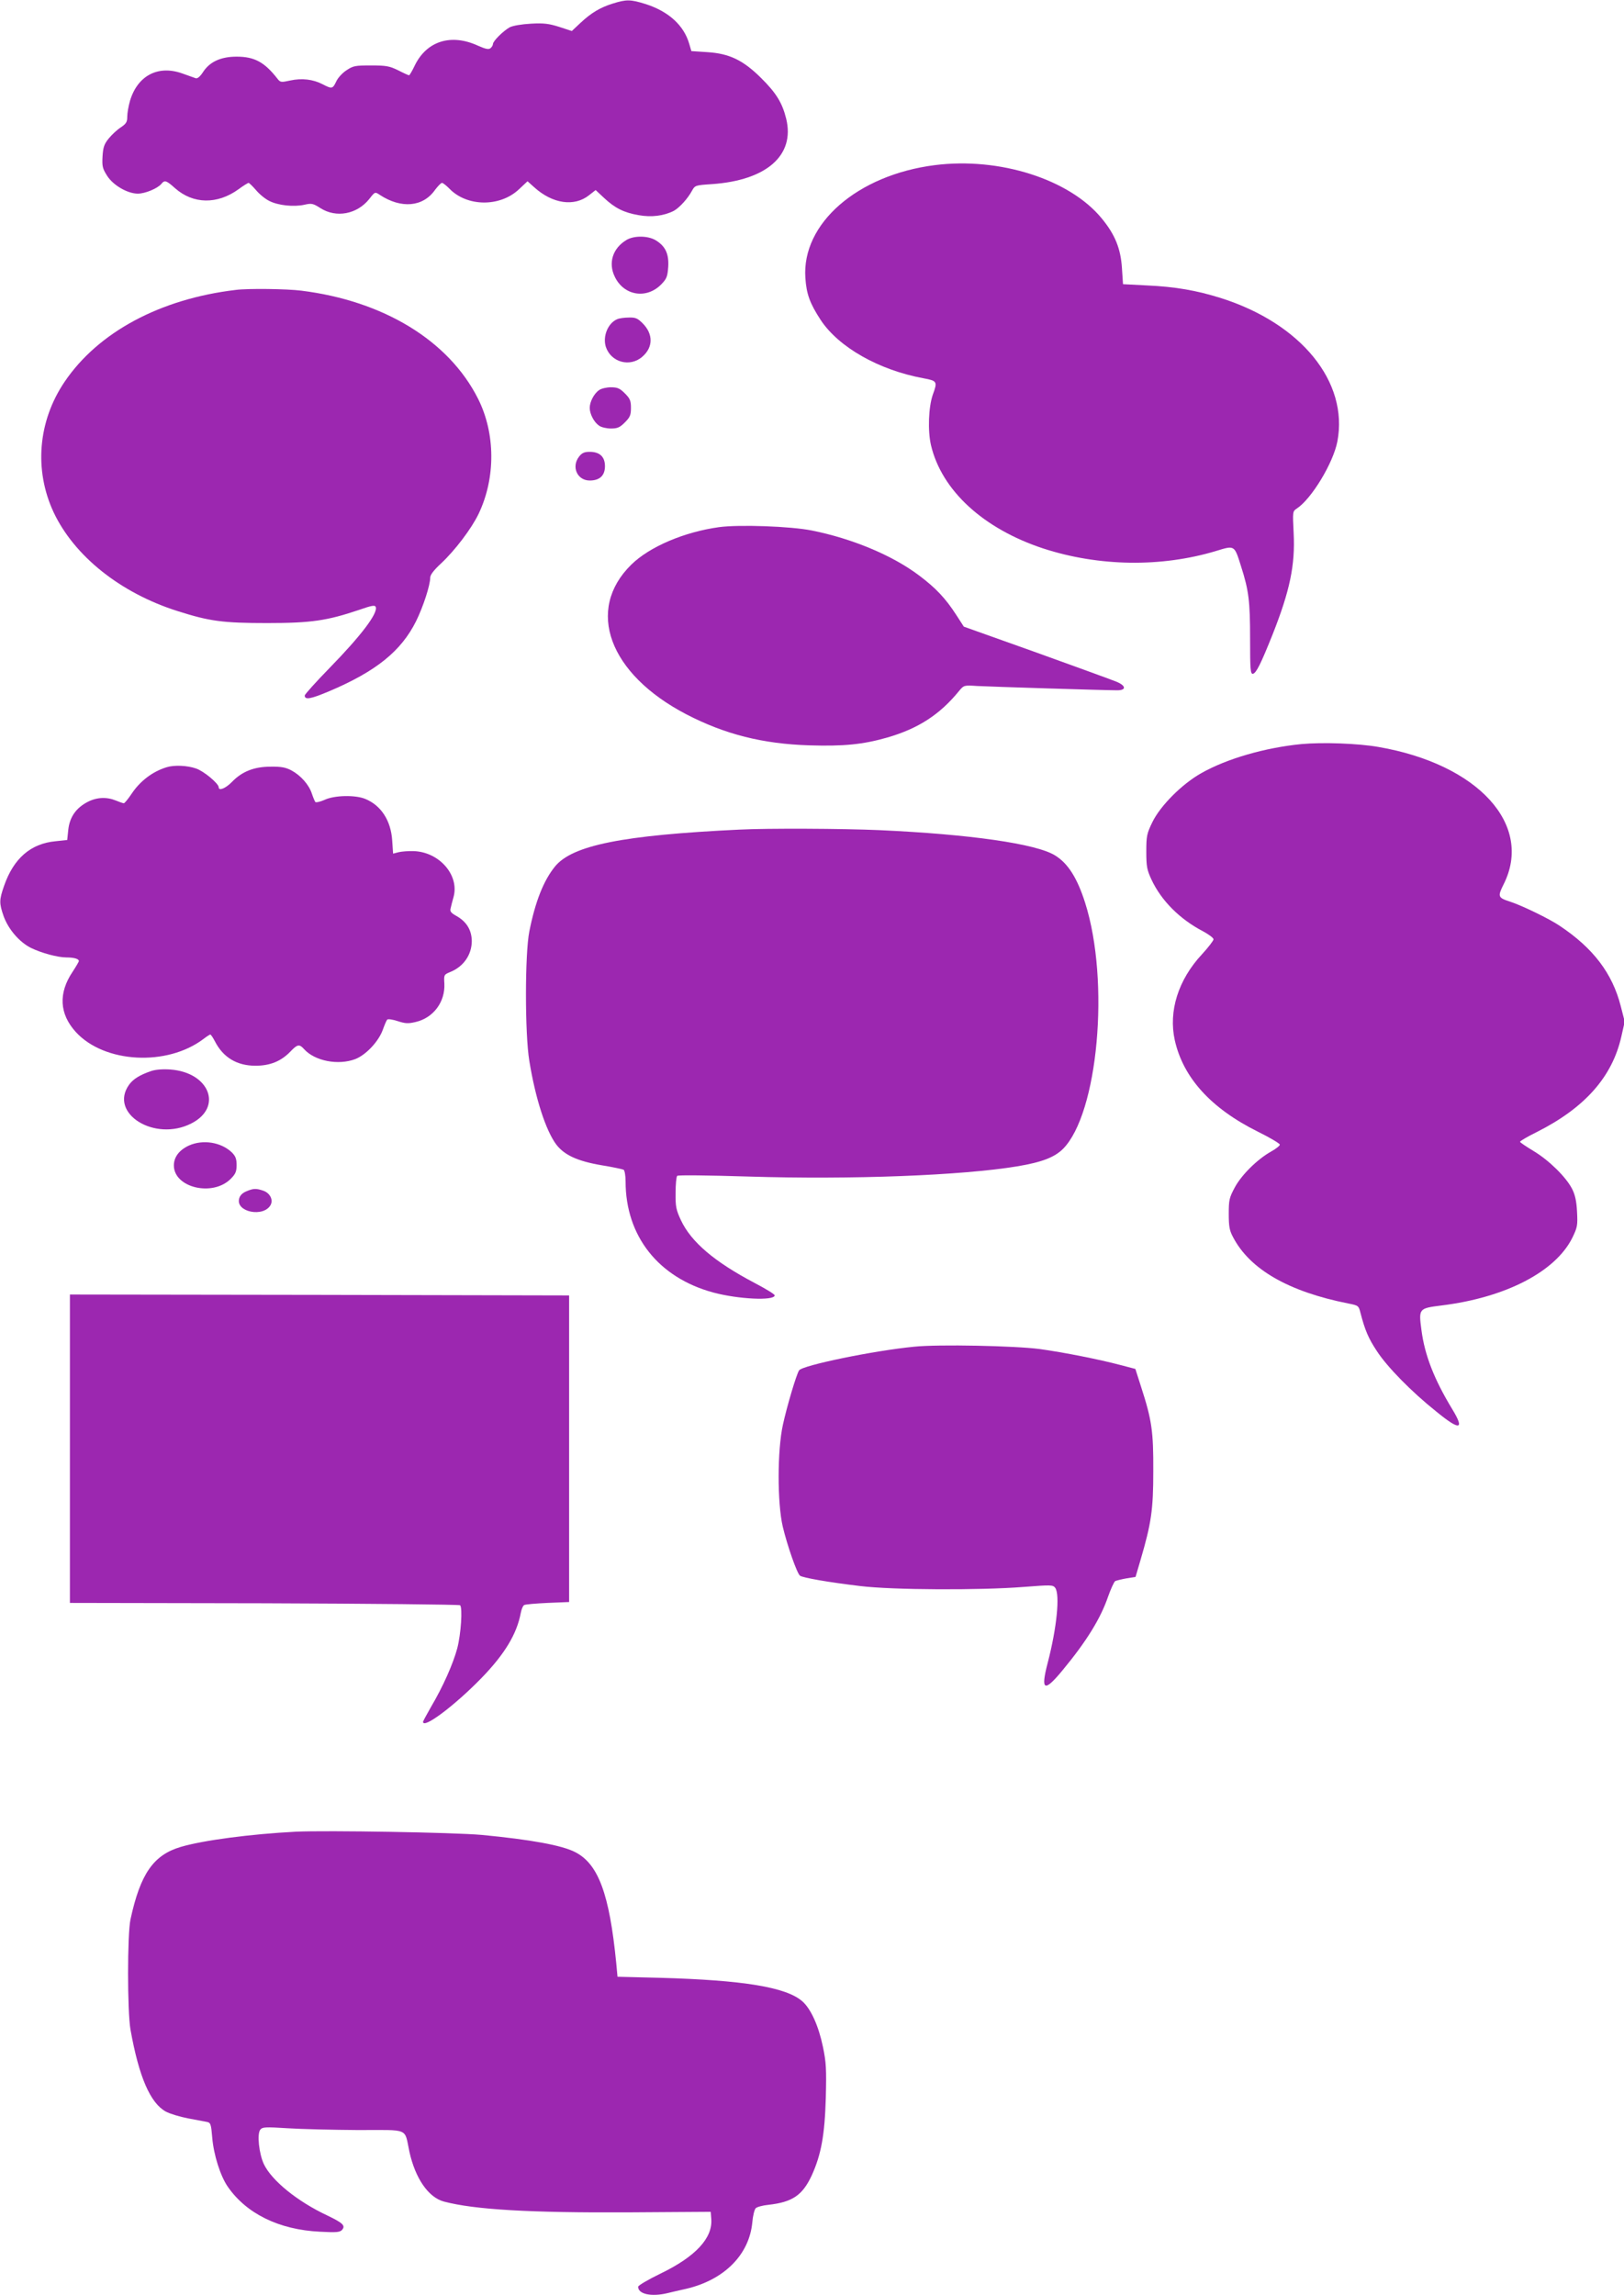 <?xml version="1.0" standalone="no"?>
<!DOCTYPE svg PUBLIC "-//W3C//DTD SVG 20010904//EN"
 "http://www.w3.org/TR/2001/REC-SVG-20010904/DTD/svg10.dtd">
<svg version="1.0" xmlns="http://www.w3.org/2000/svg"
 width="906pt" height="1280pt" viewBox="0 0 906 1280"
 preserveAspectRatio="xMidYMid meet">
<g transform="translate(0,1280) scale(0.1,-0.1)"
fill="#9c27b0" stroke="none">
<path d="M3418 12780 c-70 -22 -119 -51 -180 -108 l-48 -45 -70 23 c-57 18
-86 22 -157 18 -54 -3 -100 -11 -119 -20 -36 -20 -94 -77 -94 -94 0 -6 -6 -17
-14 -23 -10 -8 -26 -5 -69 14 -150 69 -286 27 -353 -110 -14 -30 -29 -55 -32
-55 -3 0 -30 12 -61 28 -49 24 -68 27 -152 27 -87 0 -99 -2 -136 -27 -22 -14
-48 -42 -57 -62 -20 -42 -24 -43 -76 -16 -54 28 -116 35 -181 21 -51 -11 -55
-11 -72 11 -72 92 -128 122 -227 122 -87 0 -149 -28 -186 -84 -18 -28 -33 -40
-43 -36 -9 3 -43 15 -76 27 -134 47 -248 -13 -290 -154 -8 -28 -15 -67 -15
-87 0 -31 -6 -40 -37 -61 -20 -13 -50 -41 -67 -62 -25 -31 -31 -49 -34 -100
-3 -55 0 -67 26 -108 34 -53 114 -99 171 -99 41 0 109 29 130 53 19 24 28 22
78 -23 101 -89 235 -91 353 -6 27 20 53 36 57 36 3 0 22 -18 41 -40 19 -23 52
-50 75 -61 49 -25 136 -34 195 -21 40 9 48 8 90 -19 88 -56 204 -34 272 51 32
41 32 41 59 23 119 -78 241 -68 308 28 16 21 33 39 39 39 5 0 23 -14 40 -31
98 -103 284 -105 390 -4 l47 44 38 -34 c102 -92 223 -109 305 -44 l37 29 47
-44 c61 -57 111 -82 193 -96 71 -13 141 -4 196 24 31 17 78 68 102 113 16 29
19 30 110 36 306 21 465 161 415 365 -22 89 -56 144 -141 228 -100 99 -176
135 -297 143 l-91 6 -12 41 c-30 103 -115 180 -242 221 -86 27 -108 27 -185 3z"/>
<path d="M5215 11879 c-432 -55 -743 -326 -722 -629 6 -90 25 -142 85 -234
100 -152 324 -280 575 -326 75 -14 78 -18 51 -91 -24 -69 -29 -202 -10 -283
60 -252 292 -465 626 -575 310 -101 659 -106 964 -14 105 32 102 34 140 -87
43 -134 50 -195 50 -403 0 -172 2 -197 16 -195 18 4 43 53 109 218 97 245 127
388 118 566 -6 122 -6 122 18 138 82 54 203 254 226 374 63 332 -202 658 -651
800 -134 42 -254 63 -410 70 l-135 7 -6 91 c-7 107 -38 185 -112 275 -179 219
-571 344 -932 298z"/>
<path d="M3494 11461 c-76 -46 -102 -128 -64 -205 51 -106 178 -126 260 -41
30 31 34 43 38 98 4 72 -16 114 -70 147 -43 26 -122 27 -164 1z"/>
<path d="M1315 11183 c-422 -50 -768 -236 -955 -513 -148 -219 -171 -491 -61
-727 115 -244 372 -450 691 -551 179 -57 252 -67 500 -67 247 0 334 13 515 74
68 24 87 27 91 16 14 -35 -84 -163 -258 -341 -76 -78 -138 -147 -138 -153 0
-26 33 -20 137 24 262 111 401 224 484 390 40 81 79 201 79 243 0 16 20 42 61
80 77 72 169 193 209 276 96 201 94 449 -3 642 -163 324 -527 546 -987 603
-79 10 -297 13 -365 4z"/>
<path d="M3444 11020 c-52 -21 -83 -96 -64 -155 29 -86 135 -115 204 -54 60
52 61 126 1 186 -28 28 -40 33 -76 32 -24 0 -54 -4 -65 -9z"/>
<path d="M3342 10624 c-28 -19 -52 -65 -52 -99 0 -34 24 -80 52 -99 12 -9 42
-16 66 -16 37 0 50 6 78 34 29 29 34 41 34 81 0 40 -5 52 -34 81 -28 28 -41
34 -78 34 -24 0 -54 -7 -66 -16z"/>
<path d="M3231 10254 c-45 -57 -11 -134 59 -134 55 0 85 27 85 80 0 53 -30 80
-85 80 -30 0 -43 -6 -59 -26z"/>
<path d="M4012 9860 c-196 -27 -389 -110 -490 -209 -257 -252 -125 -610 307
-835 216 -112 427 -165 686 -173 192 -6 300 5 433 43 174 50 295 128 403 261
26 31 27 32 100 27 74 -4 711 -24 782 -24 52 0 49 26 -5 48 -24 10 -225 83
-447 163 l-404 144 -42 65 c-60 93 -115 151 -207 220 -148 112 -373 206 -598
251 -118 24 -407 34 -518 19z"/>
<path d="M7260 8650 c-202 -20 -415 -81 -558 -162 -107 -60 -228 -181 -273
-273 -31 -64 -34 -77 -34 -165 0 -83 4 -102 28 -154 55 -119 159 -223 290
-291 31 -17 57 -36 57 -44 0 -7 -29 -45 -65 -84 -132 -142 -187 -317 -151
-479 47 -209 202 -380 464 -510 67 -33 122 -66 122 -72 0 -6 -21 -23 -48 -38
-77 -43 -165 -130 -203 -200 -31 -58 -34 -70 -34 -148 0 -70 4 -93 24 -130 94
-180 310 -304 643 -370 56 -11 58 -12 68 -53 25 -96 44 -141 91 -212 57 -88
193 -227 331 -337 133 -109 161 -104 89 14 -100 165 -153 300 -171 440 -16
120 -15 121 112 137 357 44 636 188 730 378 28 58 30 68 26 145 -3 60 -11 95
-28 128 -34 66 -129 159 -214 210 -41 25 -76 48 -76 52 0 4 42 29 93 54 268
135 421 307 472 532 l19 84 -22 86 c-47 184 -154 324 -340 448 -57 39 -212
114 -277 135 -68 22 -71 28 -37 96 168 332 -141 671 -698 767 -114 20 -312 27
-430 16z"/>
<path d="M930 8521 c-79 -24 -148 -77 -195 -147 -20 -30 -40 -54 -44 -54 -5 0
-25 7 -44 15 -51 21 -106 19 -157 -7 -66 -34 -101 -85 -109 -155 l-6 -58 -66
-7 c-138 -13 -233 -96 -286 -248 -28 -80 -28 -98 -2 -172 27 -72 86 -141 150
-174 59 -29 150 -54 200 -54 42 0 69 -8 69 -20 0 -4 -16 -31 -35 -60 -80 -119
-74 -235 18 -336 159 -174 509 -193 713 -38 17 13 34 24 37 24 4 0 15 -17 26
-38 46 -90 123 -136 226 -136 82 0 143 25 195 79 39 41 50 43 76 14 60 -67
191 -92 286 -56 59 23 129 97 153 162 10 28 21 54 25 58 4 5 30 1 58 -8 43
-14 59 -15 101 -5 99 23 165 112 160 214 -3 49 -2 50 31 64 76 30 122 97 122
174 -1 61 -29 107 -85 139 -31 17 -38 26 -33 43 2 11 10 41 17 66 31 121 -82
249 -224 253 -28 1 -66 -2 -83 -6 l-31 -8 -5 73 c-7 111 -62 196 -150 232 -55
23 -172 21 -227 -5 -25 -11 -48 -16 -52 -12 -3 4 -12 25 -19 46 -16 50 -62
102 -114 130 -32 17 -58 22 -116 21 -91 0 -159 -26 -216 -85 -35 -36 -74 -52
-74 -30 0 21 -84 91 -127 105 -49 17 -121 20 -163 7z"/>
<path d="M4125 8173 c-651 -31 -932 -87 -1029 -206 -64 -79 -110 -196 -143
-362 -25 -126 -25 -572 0 -722 34 -210 92 -388 150 -466 45 -59 118 -93 253
-116 62 -10 117 -22 123 -25 6 -4 11 -33 11 -65 0 -305 183 -537 490 -620 138
-37 339 -47 342 -16 1 6 -50 37 -113 70 -224 118 -353 228 -410 349 -27 58
-31 76 -30 152 0 48 4 91 9 96 5 5 171 3 399 -4 574 -18 1190 6 1498 57 138
23 207 50 255 97 196 197 263 934 124 1372 -44 139 -96 221 -168 265 -104 65
-474 118 -979 141 -205 9 -624 11 -782 3z"/>
<path d="M845 6827 c-65 -22 -102 -45 -125 -77 -114 -160 143 -320 347 -216
178 90 102 285 -117 301 -40 3 -80 0 -105 -8z"/>
<path d="M1054 6411 c-54 -25 -84 -64 -84 -111 0 -124 216 -176 317 -75 27 27
33 41 33 77 0 35 -6 50 -27 71 -60 57 -161 73 -239 38z"/>
<path d="M1373 6155 c-21 -9 -35 -23 -39 -41 -19 -75 138 -105 176 -34 15 29
-4 66 -41 79 -41 14 -56 13 -96 -4z"/>
<path d="M390 4720 l0 -860 1084 -2 c596 -2 1088 -7 1093 -11 14 -15 5 -159
-16 -240 -23 -86 -79 -213 -147 -328 -24 -42 -44 -79 -44 -82 0 -42 175 89
326 244 129 133 197 245 219 362 4 21 12 41 19 45 6 4 65 9 131 12 l120 5 0
855 0 855 -1392 3 -1393 2 0 -860z"/>
<path d="M5100 5289 c-226 -22 -624 -104 -642 -132 -15 -22 -68 -201 -90 -302
-32 -143 -32 -438 -1 -570 25 -105 79 -260 96 -273 16 -12 160 -37 337 -58
180 -22 667 -24 909 -5 156 12 165 12 178 -5 27 -38 9 -222 -42 -418 -41 -157
-20 -167 85 -39 130 157 210 286 251 406 16 45 34 85 41 89 7 3 35 10 63 15
l50 8 28 95 c60 205 71 279 71 495 1 221 -8 285 -68 470 l-32 100 -84 22
c-117 31 -313 70 -450 89 -138 18 -564 27 -700 13z"/>
<path d="M1650 2584 c-251 -13 -518 -48 -642 -85 -152 -45 -225 -150 -280
-404 -18 -83 -18 -514 0 -615 47 -263 110 -409 197 -457 22 -12 78 -29 125
-38 47 -9 94 -18 106 -20 19 -4 22 -14 28 -87 8 -96 45 -213 86 -273 104 -151
286 -241 515 -252 94 -5 112 -3 124 11 19 23 4 38 -84 80 -166 78 -309 194
-353 286 -27 58 -39 168 -20 192 12 15 27 16 153 8 77 -5 254 -9 393 -10 291
0 257 14 286 -121 33 -149 106 -255 193 -278 171 -45 479 -63 1033 -60 l455 3
3 -39 c9 -107 -87 -211 -284 -306 -68 -33 -124 -66 -124 -73 0 -41 73 -57 162
-36 24 6 72 17 108 25 211 50 350 190 367 370 3 37 12 72 19 79 7 7 39 16 71
19 134 15 190 53 242 165 52 115 72 223 78 432 4 161 2 198 -16 284 -24 116
-67 212 -115 254 -90 79 -329 118 -791 131 l-240 6 -7 75 c-38 387 -100 554
-229 620 -73 38 -248 70 -521 96 -156 14 -862 26 -1038 18z"/>
</g>
</svg>
